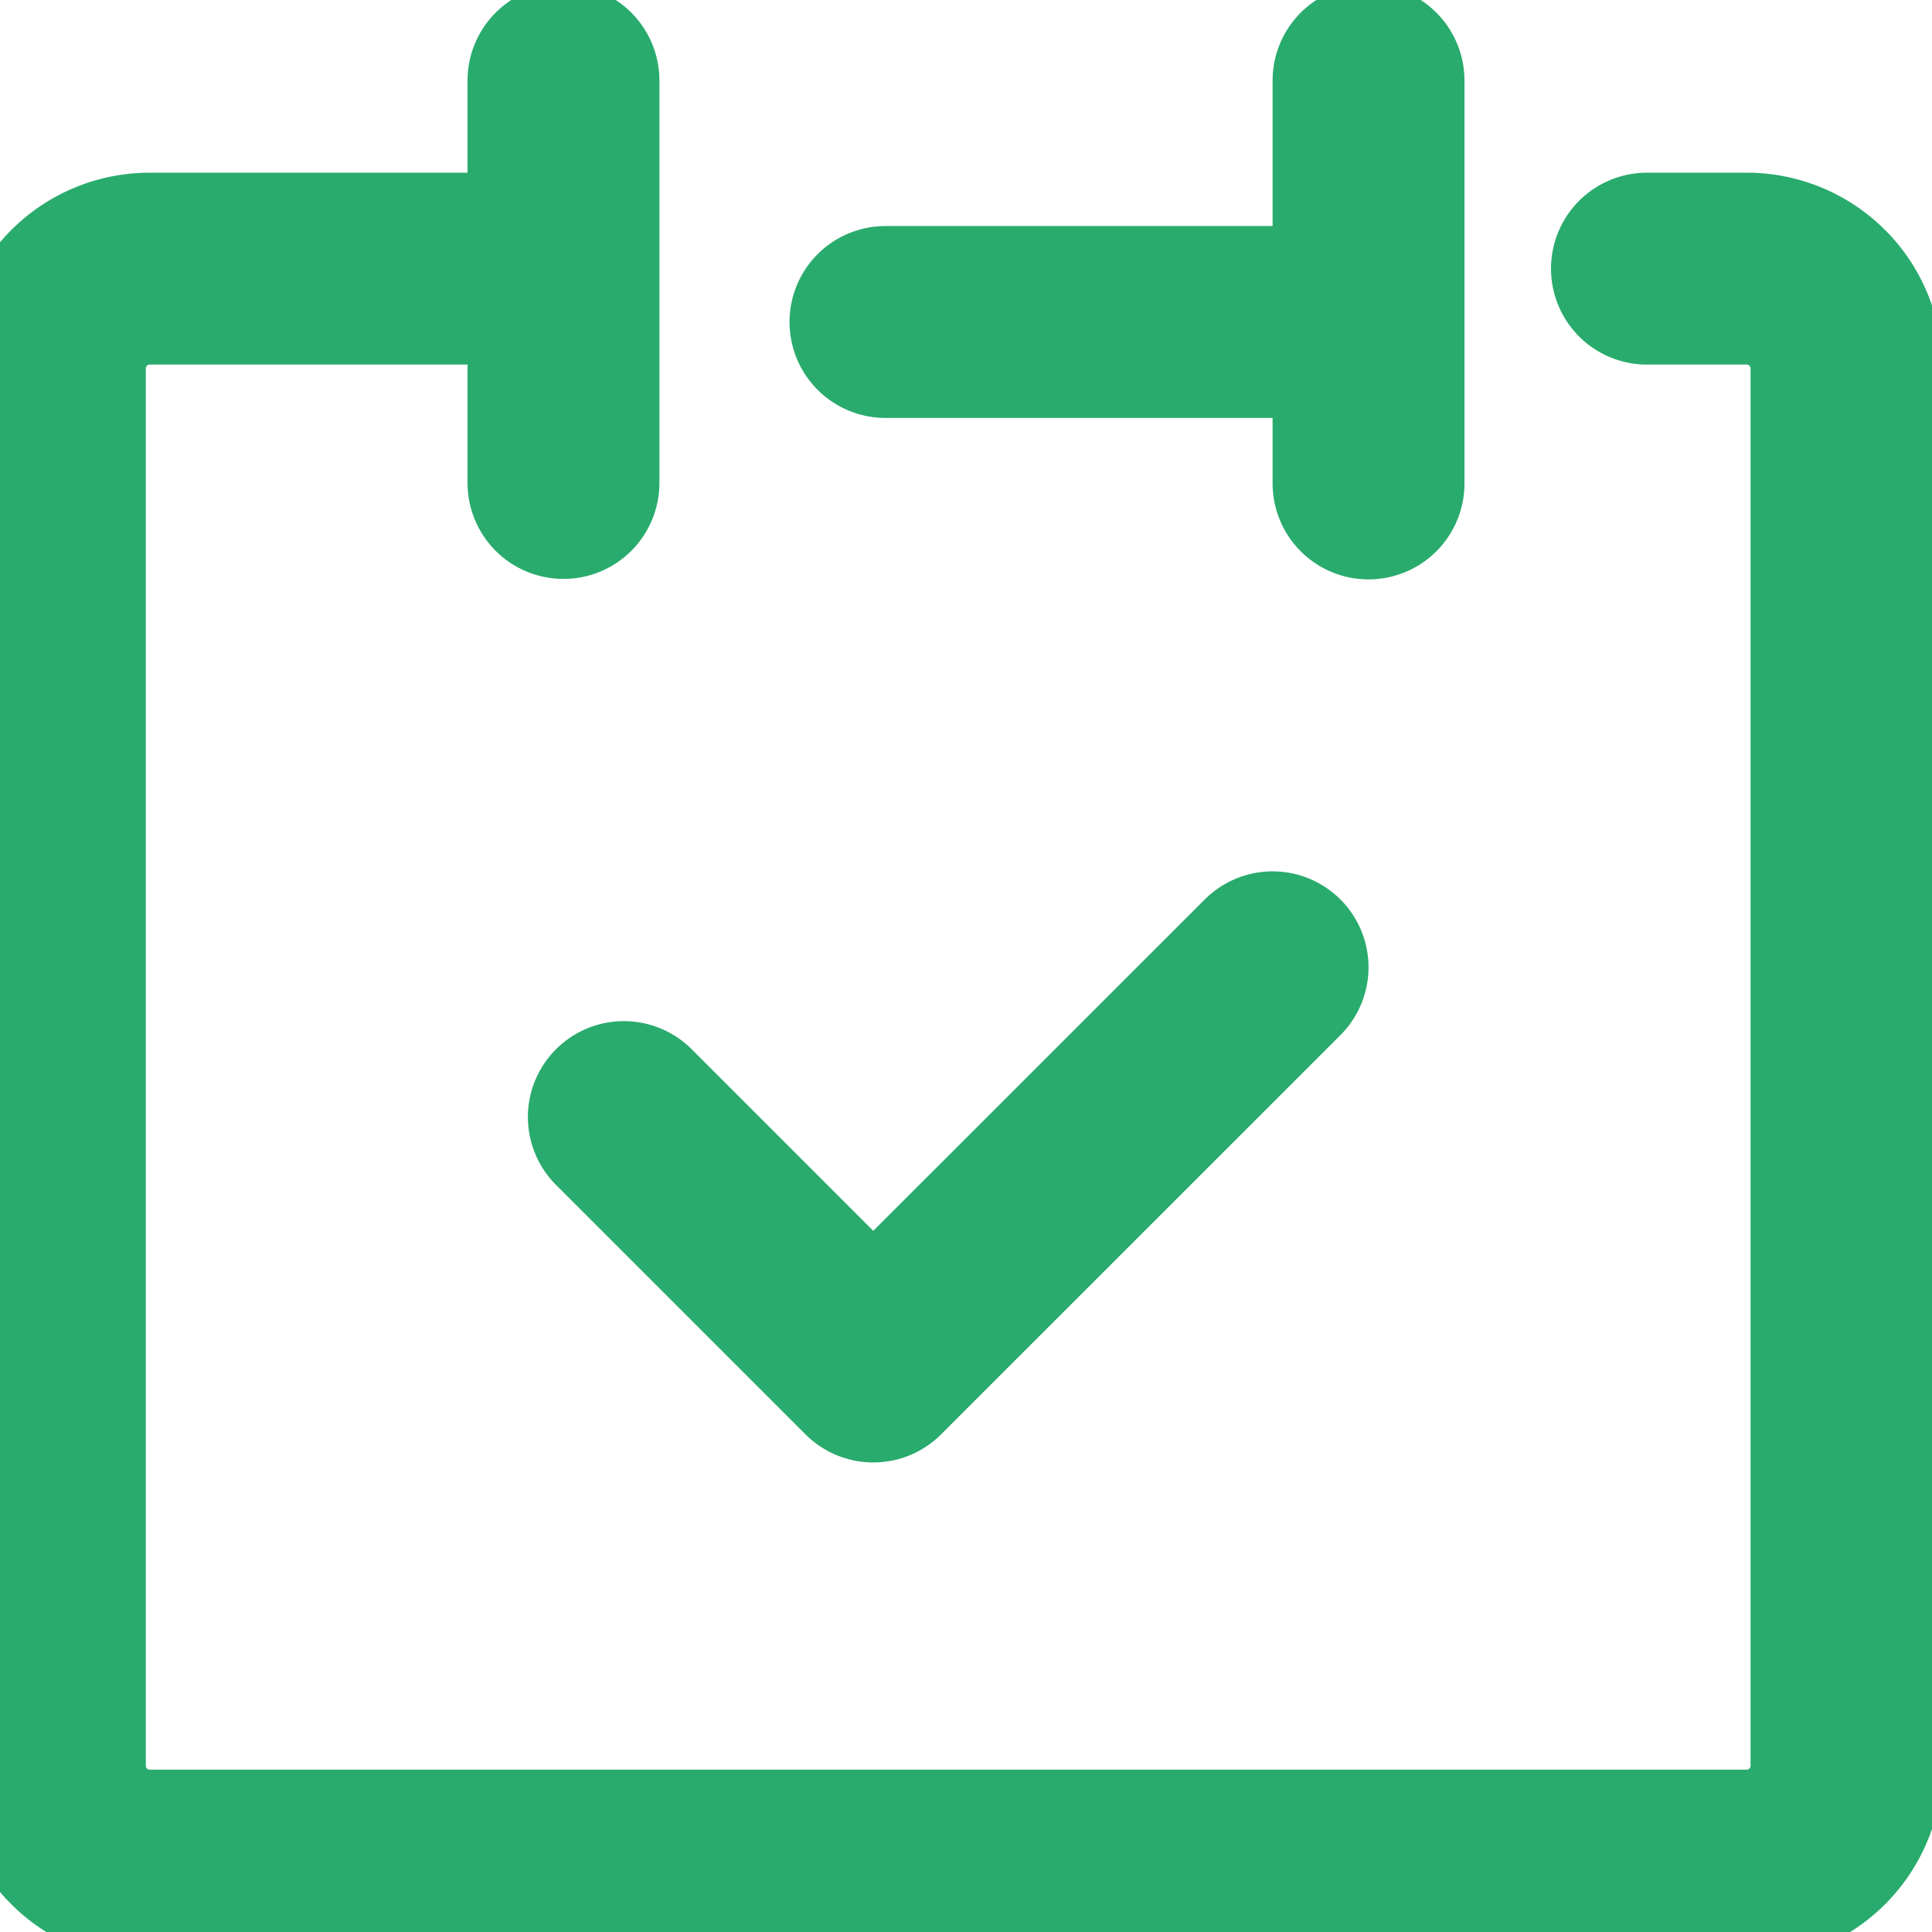 <svg xmlns="http://www.w3.org/2000/svg" width="20.137" height="20.137"><defs><clipPath id="a"><path data-name="長方形 245" fill="none" d="M0 0h20.137v20.137H0z"/></clipPath></defs><g data-name="グループ 73"><g data-name="グループ 72" clip-path="url(#a)" fill="none" stroke="#29ab6d" stroke-linecap="round" stroke-width="2"><path data-name="パス 31449" d="M5.72 2.8H1.56A1.04 1.04 0 00.52 3.84v14.565a1.04 1.04 0 001.04 1.04h16.646a1.04 1.04 0 001.04-1.04V3.84a1.04 1.04 0 00-1.04-1.04h-1.04" stroke-linejoin="round"/><path data-name="線 51" stroke-linejoin="round" d="M5.873.839v4.195"/><path data-name="パス 31452" d="M14.264.839v4.2"/><path data-name="線 53" stroke-linejoin="round" d="M9.229 3.356h5.034"/><path data-name="パス 31450" d="M6.502 11.643l2.6 2.6 4.162-4.161" stroke-linejoin="round"/></g></g></svg>